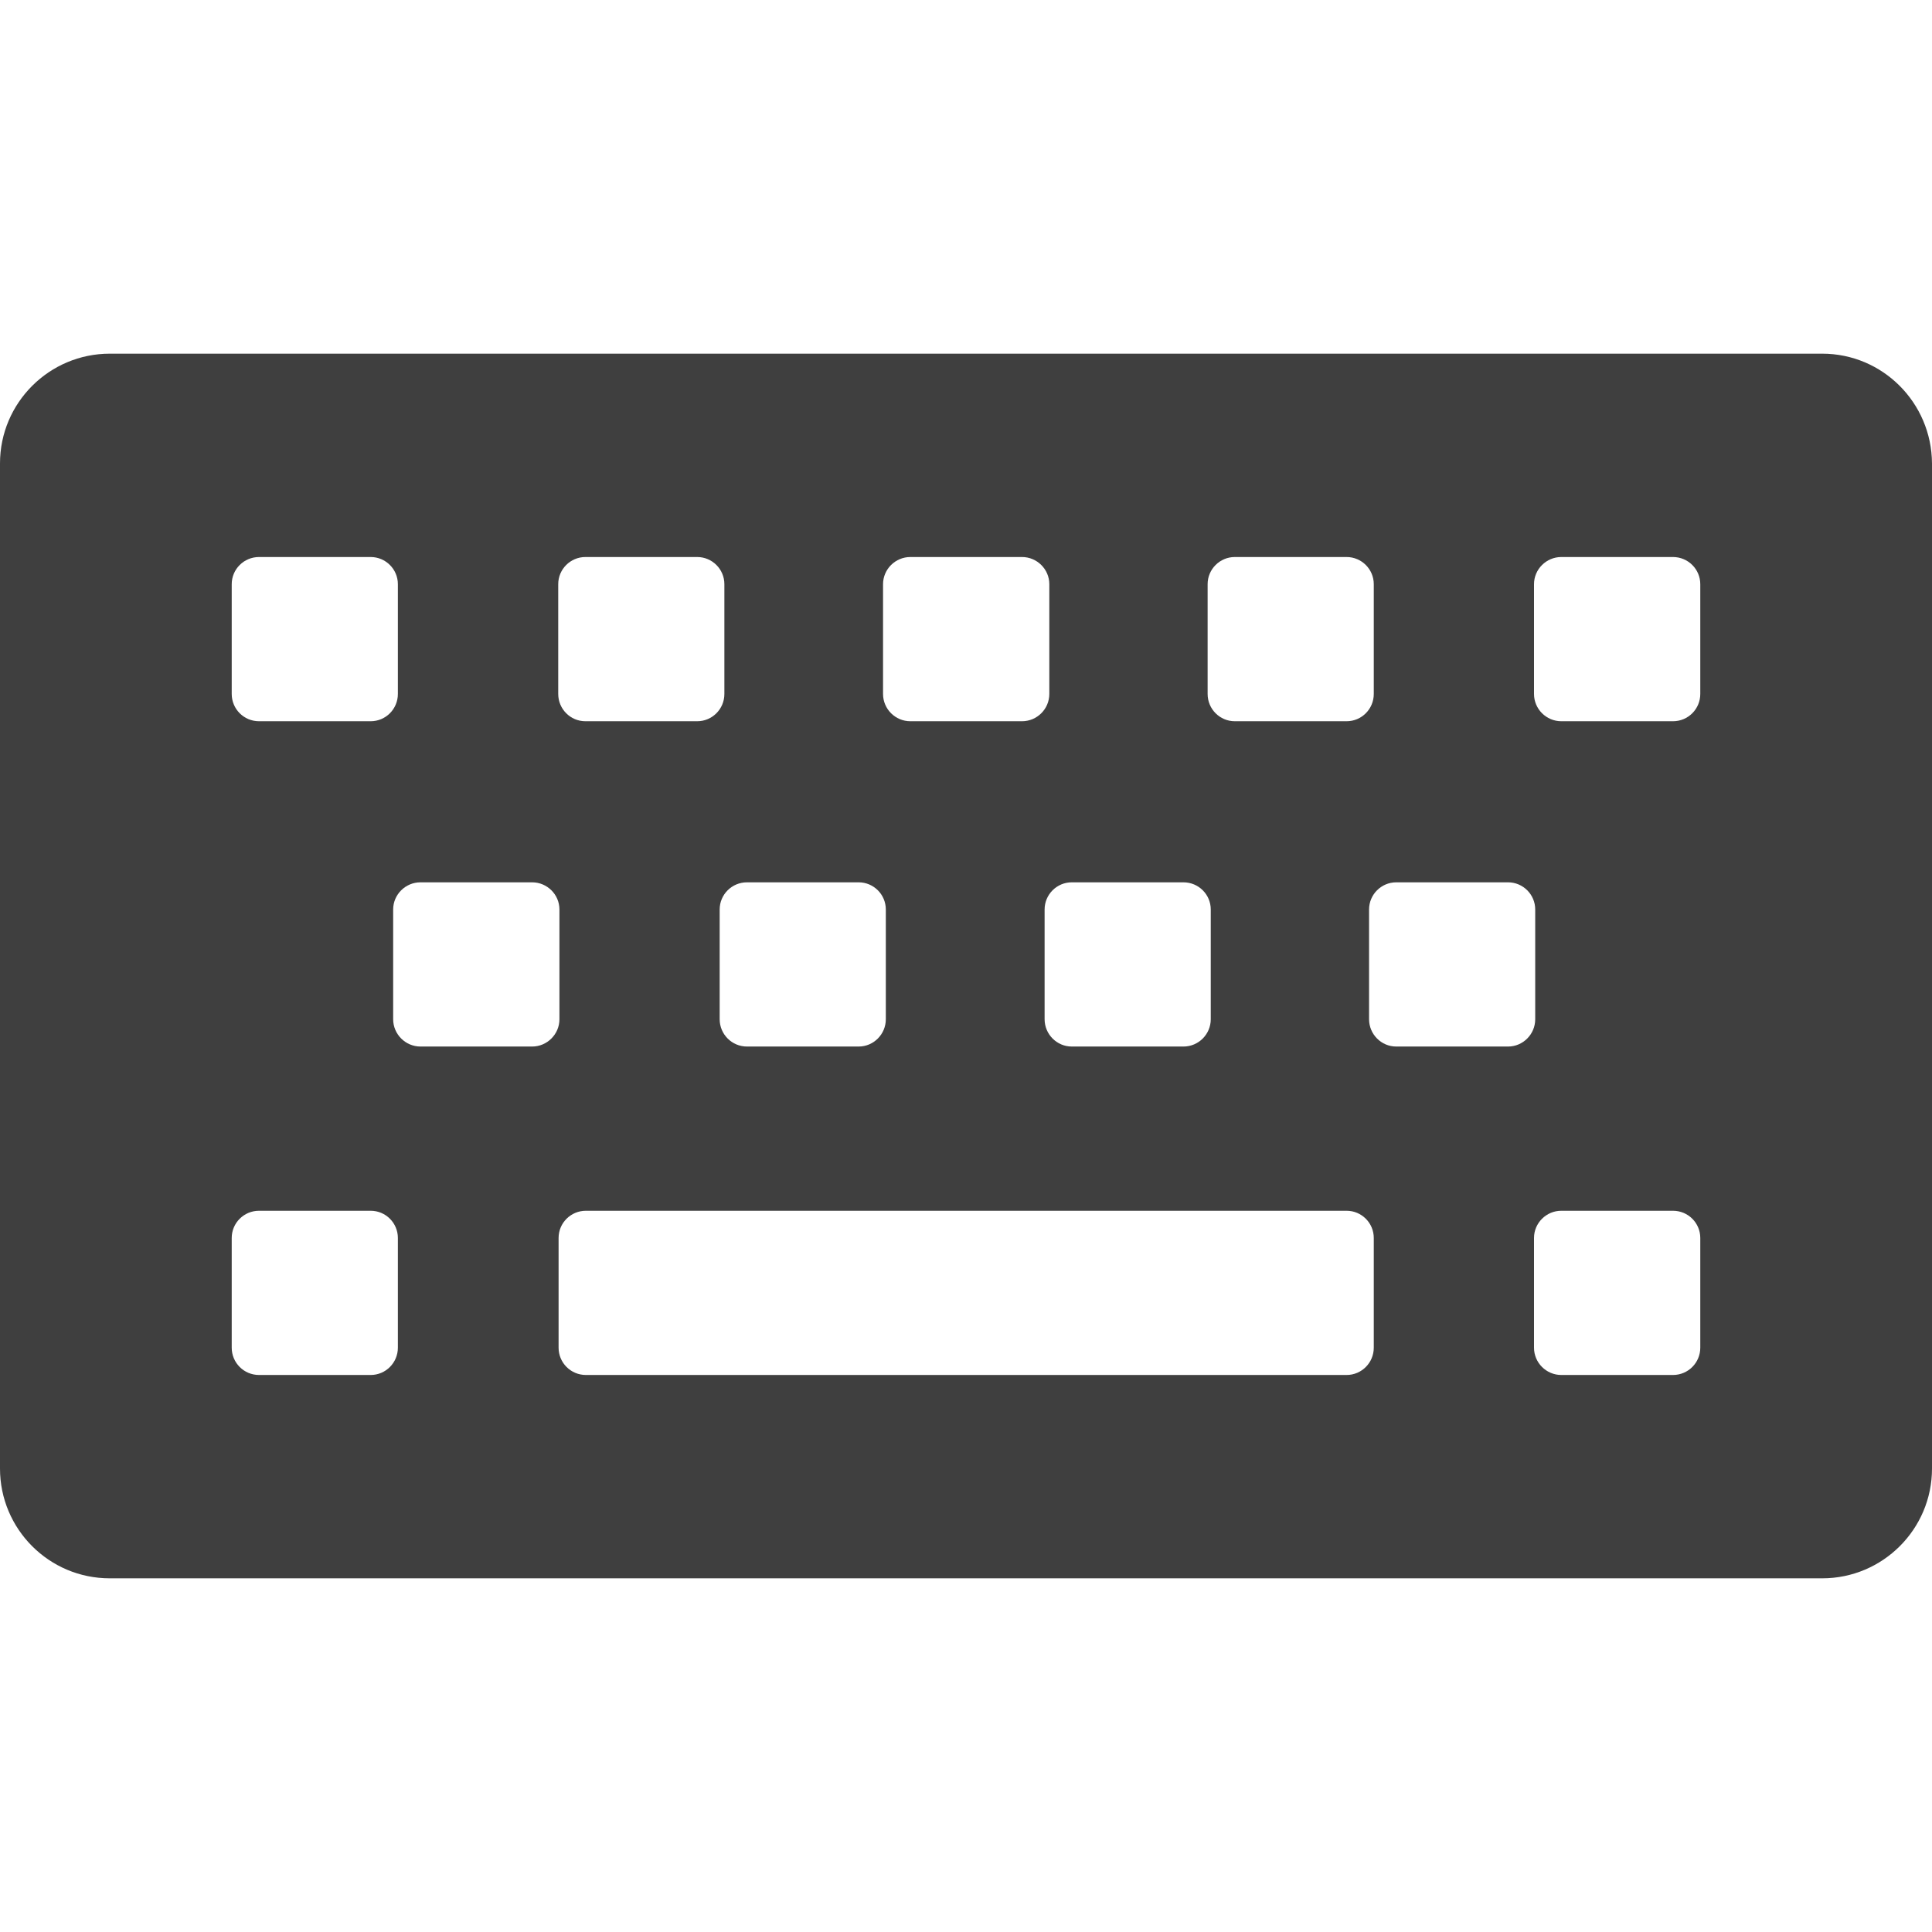 <svg xmlns="http://www.w3.org/2000/svg" width="16" height="16" viewBox="0 0 16 16" fill="none"><path d="M15.091 2.929H0.909C0.409 2.929 0 3.335 0 3.838V12.162C0 12.662 0.405 13.071 0.909 13.071H15.091C15.591 13.071 16 12.665 16 12.162V3.838C15.997 3.335 15.591 2.929 15.091 2.929ZM10.001 4.838C10.001 4.714 10.102 4.613 10.226 4.613H11.152C11.276 4.613 11.377 4.714 11.377 4.838V5.747C11.377 5.872 11.276 5.973 11.152 5.973H10.226C10.102 5.973 10.001 5.872 10.001 5.747V4.838ZM8.876 7.307H9.801C9.926 7.307 10.027 7.408 10.027 7.532V8.441C10.027 8.565 9.926 8.667 9.801 8.667H8.876C8.752 8.667 8.651 8.565 8.651 8.441V7.532C8.651 7.408 8.752 7.307 8.876 7.307ZM7.313 4.838C7.313 4.714 7.415 4.613 7.539 4.613H8.464C8.588 4.613 8.69 4.714 8.69 4.838V5.747C8.69 5.872 8.588 5.973 8.464 5.973H7.539C7.415 5.973 7.313 5.872 7.313 5.747V4.838ZM6.186 7.307H7.111C7.235 7.307 7.336 7.408 7.336 7.532V8.441C7.336 8.565 7.235 8.667 7.111 8.667H6.186C6.061 8.667 5.96 8.565 5.96 8.441V7.532C5.96 7.408 6.061 7.307 6.186 7.307ZM4.623 4.838C4.623 4.714 4.724 4.613 4.848 4.613H5.774C5.898 4.613 5.999 4.714 5.999 4.838V5.747C5.999 5.872 5.898 5.973 5.774 5.973H4.848C4.724 5.973 4.623 5.872 4.623 5.747V4.838ZM1.919 4.838C1.919 4.714 2.02 4.613 2.145 4.613H3.07C3.194 4.613 3.295 4.714 3.295 4.838V5.747C3.295 5.872 3.194 5.973 3.07 5.973H2.145C2.02 5.973 1.919 5.872 1.919 5.747V4.838V4.838ZM3.295 11.161C3.295 11.286 3.194 11.387 3.07 11.387H2.145C2.02 11.387 1.919 11.286 1.919 11.161V10.252C1.919 10.128 2.02 10.027 2.145 10.027H3.07C3.194 10.027 3.295 10.128 3.295 10.252V11.161ZM4.407 8.667H3.482C3.358 8.667 3.256 8.565 3.256 8.441V7.532C3.256 7.408 3.358 7.307 3.482 7.307H4.407C4.531 7.307 4.633 7.408 4.633 7.532V8.441C4.633 8.565 4.531 8.667 4.407 8.667ZM11.377 11.161C11.377 11.286 11.276 11.387 11.152 11.387H10.874H10.23H8.468H7.542H4.852C4.727 11.387 4.626 11.286 4.626 11.161V10.252C4.626 10.128 4.727 10.027 4.852 10.027H7.542H8.468H10.23H10.874H11.152C11.276 10.027 11.377 10.128 11.377 10.252V11.161V11.161ZM12.489 8.667H11.563C11.439 8.667 11.338 8.565 11.338 8.441V7.532C11.338 7.408 11.439 7.307 11.563 7.307H12.489C12.613 7.307 12.714 7.408 12.714 7.532V8.441C12.714 8.565 12.613 8.667 12.489 8.667ZM14.081 11.161C14.081 11.286 13.98 11.387 13.855 11.387H12.93C12.806 11.387 12.704 11.286 12.704 11.161V10.252C12.704 10.128 12.806 10.027 12.93 10.027H13.855C13.98 10.027 14.081 10.128 14.081 10.252V11.161ZM14.081 5.747C14.081 5.872 13.98 5.973 13.855 5.973H12.93C12.806 5.973 12.704 5.872 12.704 5.747V4.838C12.704 4.714 12.806 4.613 12.93 4.613H13.855C13.98 4.613 14.081 4.714 14.081 4.838V5.747Z" fill="#101010" fill-opacity="0.8"></path></svg>